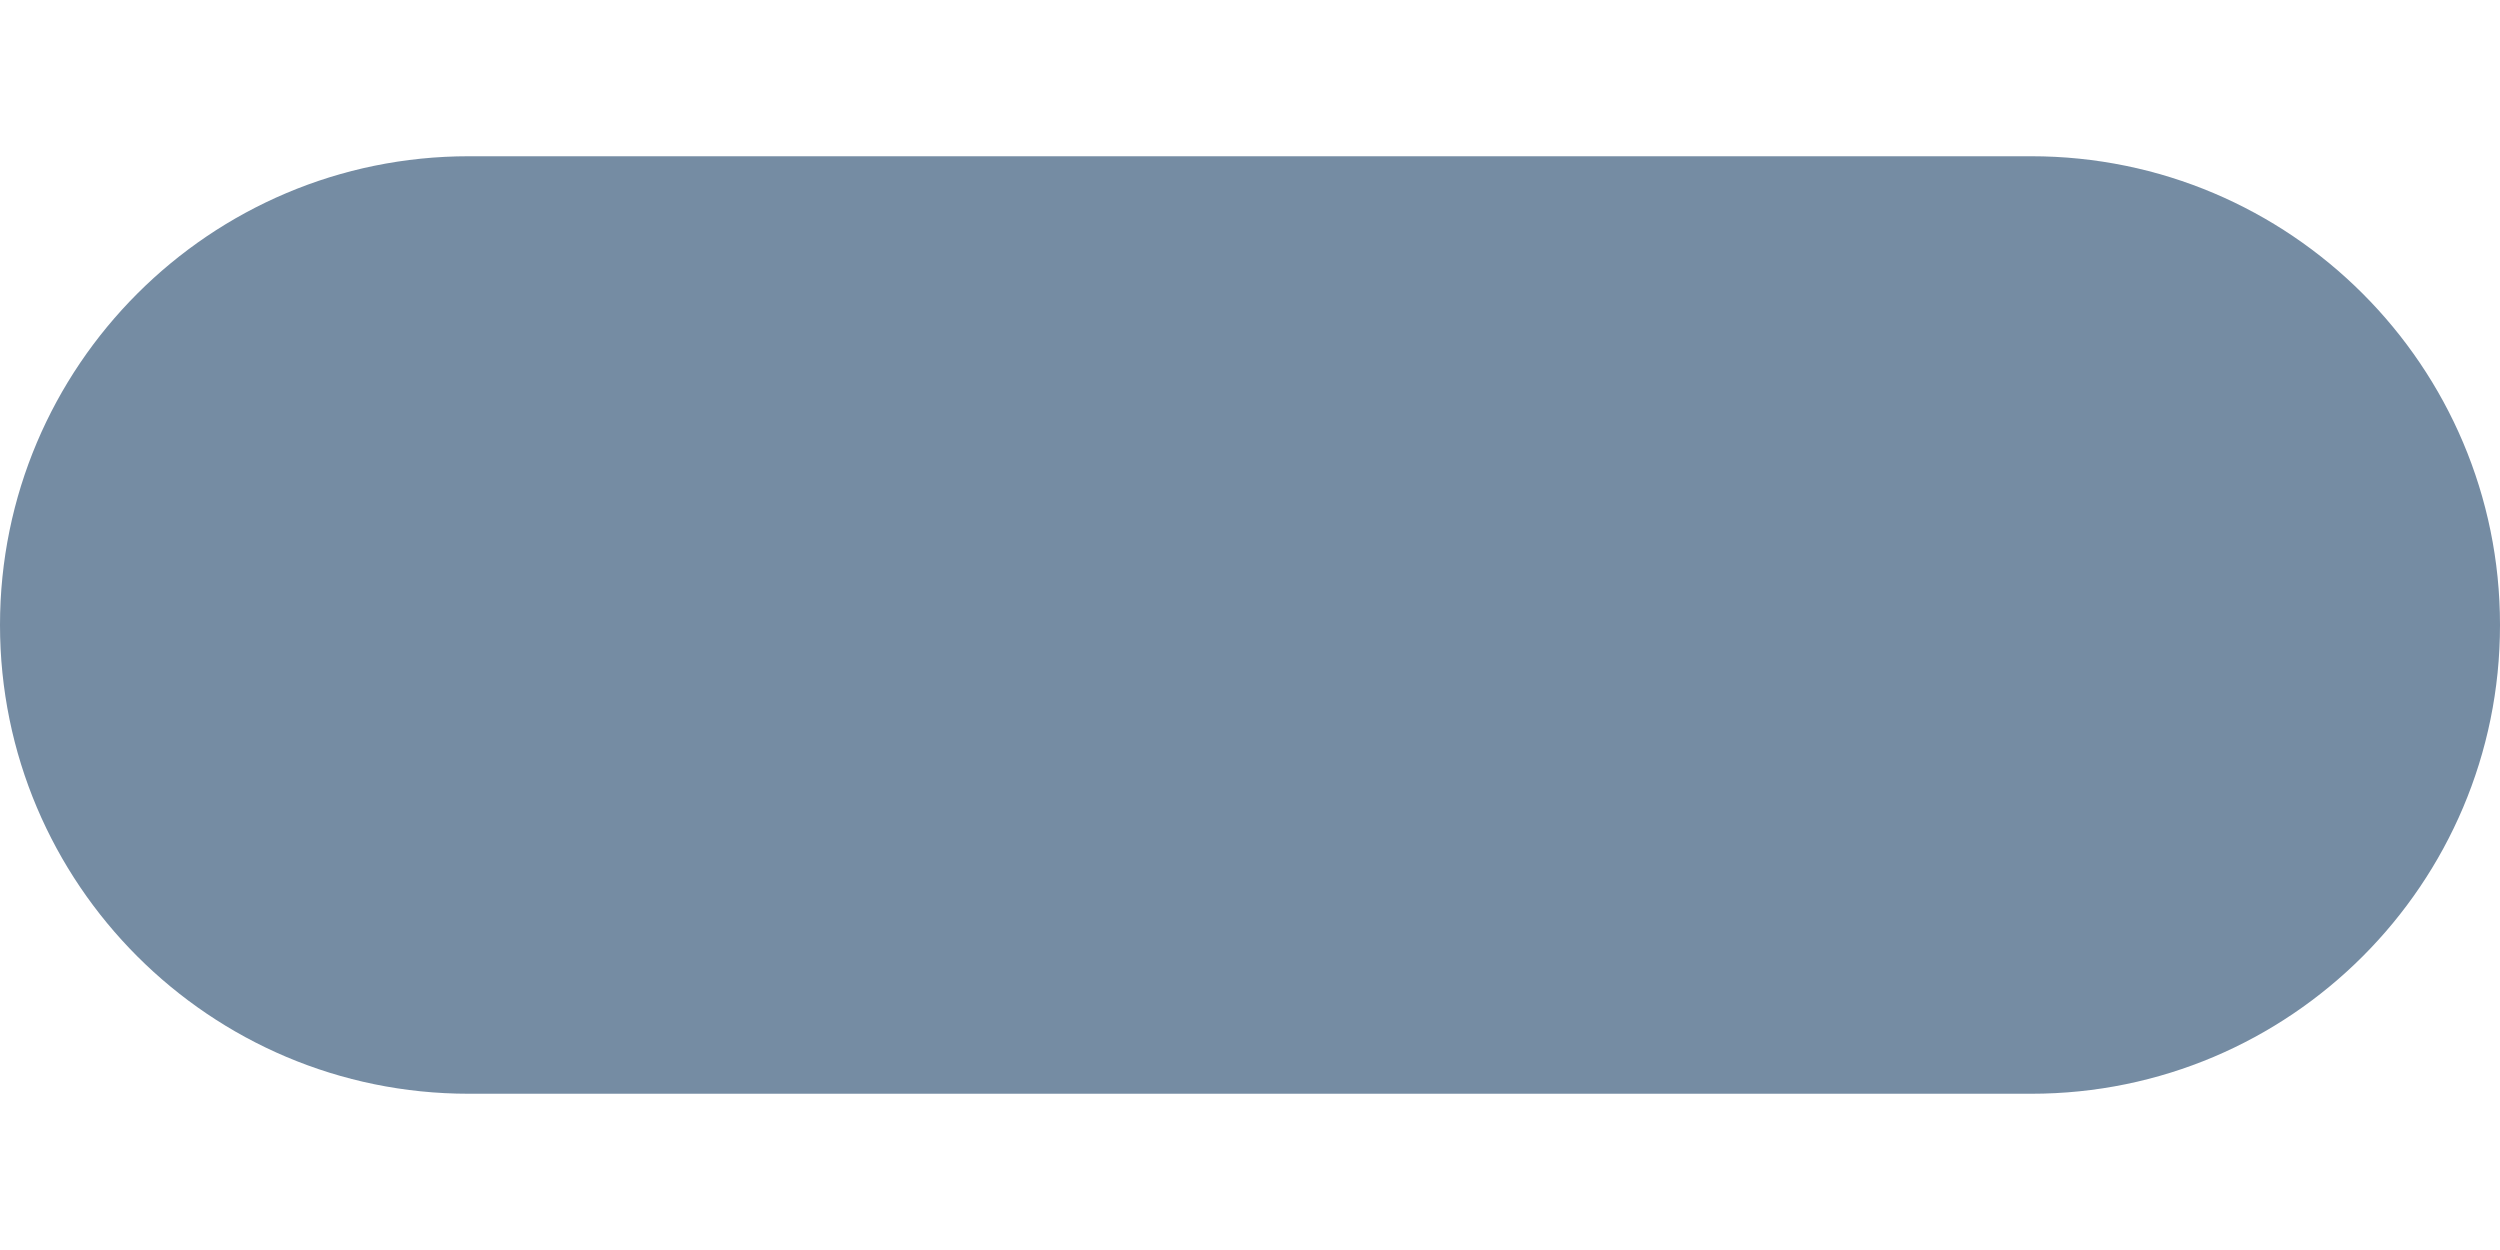 <?xml version="1.0" encoding="UTF-8"?>
<svg xmlns="http://www.w3.org/2000/svg" id="meteor-icon-kit__solid-minus-xxs" viewBox="0 0 8 4" fill="none">
  <path fill-rule="evenodd" clip-rule="evenodd" d="M1.5 3.5H6.5C7.328 3.5 8 2.828 8 2C8 1.172 7.328 0.5 6.5 0.5H1.5C0.672 0.5 0 1.172 0 2C0 2.828 0.672 3.5 1.5 3.5z" fill="#758CA3"></path>
</svg>
